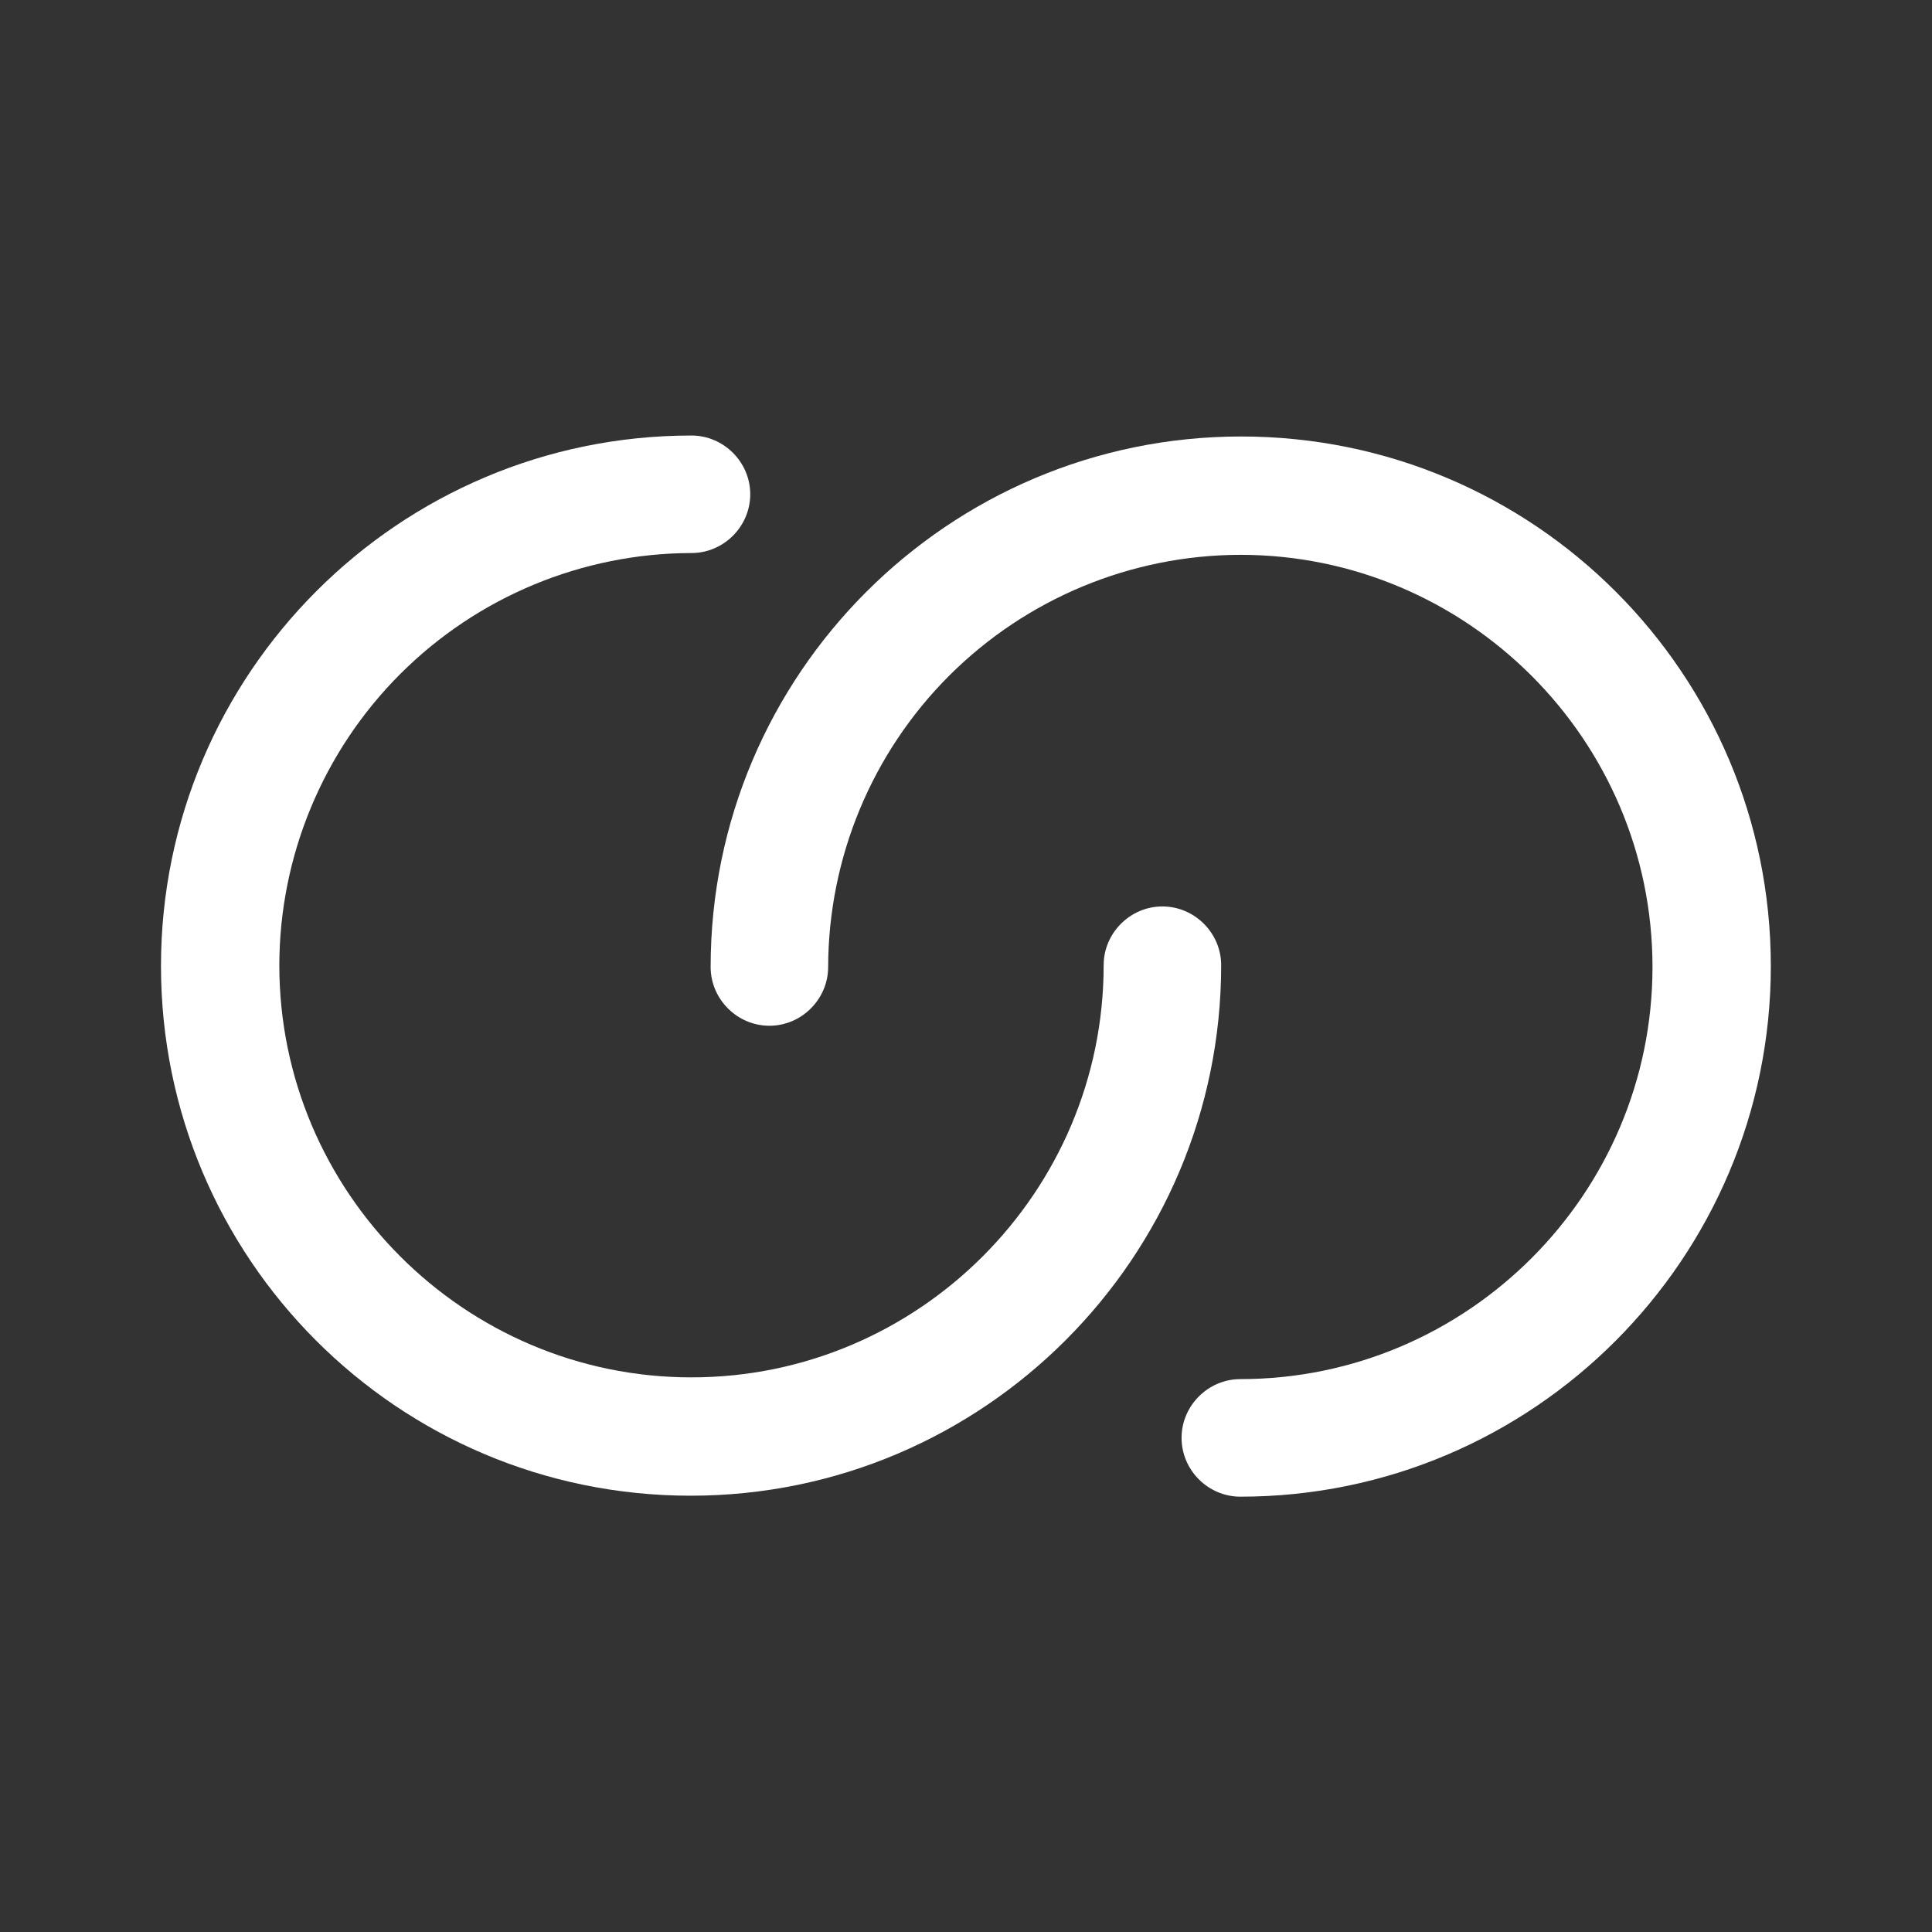 <svg width="40" height="40" viewBox="0 0 40 40" fill="none" xmlns="http://www.w3.org/2000/svg">
<rect x="0" y="0" width="40" height="40" fill="#333333" stroke="none"/>
<path d="M25.68 30.987C25.013 30.987 24.463 30.437 24.463 29.77C24.463 29.103 25.013 28.553 25.68 28.553C30.38 28.553 34.213 24.72 34.213 20.02C34.213 15.32 30.38 11.487 25.68 11.487C23.418 11.491 21.25 12.392 19.65 13.991C18.051 15.59 17.151 17.758 17.146 20.02C17.146 20.687 16.596 21.237 15.93 21.237C15.263 21.237 14.713 20.687 14.713 20.02C14.713 13.97 19.63 9.037 25.696 9.037C31.763 9.037 36.663 13.953 36.663 20.003C36.663 26.053 31.746 30.987 25.68 30.987Z" fill="white"/>
<path d="M14.316 9.017C14.983 9.017 15.533 9.567 15.533 10.233C15.533 10.9 14.983 11.45 14.316 11.45C12.055 11.454 9.887 12.355 8.287 13.954C6.688 15.553 5.787 17.721 5.783 19.983C5.783 24.683 9.616 28.517 14.316 28.517C19.016 28.517 22.85 24.683 22.85 19.983C22.85 19.317 23.4 18.767 24.066 18.767C24.733 18.767 25.283 19.317 25.283 19.983C25.283 26.033 20.366 30.967 14.3 30.967C8.233 30.967 3.333 26.05 3.333 20C3.333 13.95 8.25 9.017 14.316 9.017Z" fill="white"/>
</svg>
